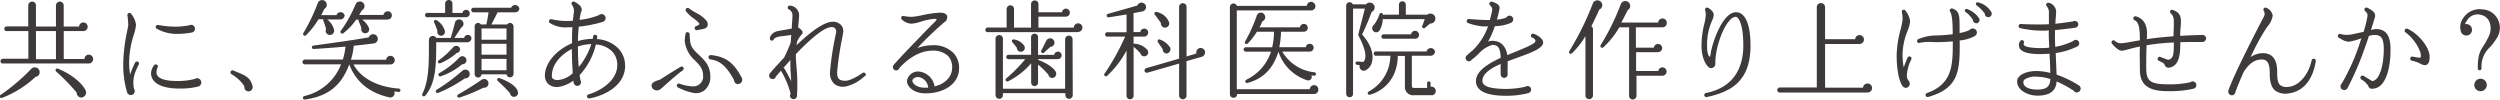 <svg xmlns="http://www.w3.org/2000/svg" viewBox="0 0 580.8 23.12"><defs><style>.cls-1{fill:#3e3a39;}</style></defs><title>lead</title><g id="レイヤー_2" data-name="レイヤー 2"><g id="contents"><path class="cls-1" d="M8.24,17.87A23.8,23.8,0,0,1,.59,22.69.4.4,0,1,1,.21,22a44.92,44.92,0,0,0,7-5.95,1.14,1.14,0,0,1,2,.6A1.1,1.1,0,0,1,8.24,17.87Zm12.37-3.12H.64a.51.51,0,0,1-.52-.52.56.56,0,0,1,.52-.58H6.59V7.22H1.49A.51.51,0,0,1,1,6.7a.56.56,0,0,1,.52-.57H6.56V1.27a.92.92,0,0,1,.92-.9.88.88,0,0,1,.87.9v4.9H13V1.27a.9.9,0,1,1,1.8,0v4.9h3.57a1,1,0,0,1,1-.95,1,1,0,0,1,1,1,1,1,0,0,1-1,1H14.81V13.7h4.82a1,1,0,0,1,2,0A1,1,0,0,1,20.61,14.75Zm-12.25-1H13V7.22H8.36Zm10.8,8.9a1.13,1.13,0,0,1-1.35-1.15,47.74,47.74,0,0,0-4.72-4.85c-.4-.37-.1-.9.42-.68,3.17,1.32,5.52,3.3,6.37,5A1.14,1.14,0,0,1,19.16,22.59Z"/><path class="cls-1" d="M31.63,16.27a7,7,0,0,0-.5,4.37,1,1,0,0,1,.17.55.9.9,0,0,1-.9.9.94.94,0,0,1-.9-.73A22,22,0,0,1,28.63,15a38.24,38.24,0,0,1,.9-7.72c.13-.67.27-1.27.27-1.5a20.5,20.5,0,0,0-.2-2.22.48.48,0,0,1,.87-.35,5.16,5.16,0,0,1,1.13,2.52,9.38,9.38,0,0,1-.5,2.3A21.5,21.5,0,0,0,30,14.62a17.3,17.3,0,0,0,.23,2.7,24,24,0,0,1,1.15-2.77.49.49,0,0,1,.62-.23.5.5,0,0,1,.25.65C32,15.45,31.78,15.87,31.63,16.27ZM46.08,20.1a17,17,0,0,1-4.42.47c-4.17,0-6.57-1.32-6.57-3.6a3.33,3.33,0,0,1,.72-1.82.48.48,0,0,1,.67-.1.44.44,0,0,1,.13.6,2.93,2.93,0,0,0-.25,1.17c0,1.77,3,2,4.82,2a15.65,15.65,0,0,0,4.07-.48,1.11,1.11,0,0,1,.57-.17,1,1,0,0,1,.95.95A1,1,0,0,1,46.08,20.1ZM44.58,7.55a17.82,17.82,0,0,1-3.2.32,9.41,9.41,0,0,1-5-1.22A.48.48,0,0,1,36.25,6a.54.54,0,0,1,.5-.2,21.17,21.17,0,0,0,4.75.38A20.48,20.48,0,0,0,44,5.87a.82.82,0,0,1,.42-.1.89.89,0,0,1,.87.9A.87.87,0,0,1,44.58,7.55Z"/><path class="cls-1" d="M57.7,21.24a1,1,0,0,1-.92-1.2,8.89,8.89,0,0,0-3-2.8.51.51,0,0,1-.18-.65.48.48,0,0,1,.65-.2c.35.17.75.32,1.13.48,1.35.55,2.9,1.15,3.3,3.2A1,1,0,0,1,57.7,21.24Z"/><path class="cls-1" d="M92.58,21.34c-.35,0-.67-.07-1-.1a1,1,0,0,1-1.15,1.38c-4.67-1.07-7.75-3.62-9.3-7.67-1.87,5.17-5.25,7.5-10.3,8.17-.55.08-.6-.67-.15-.8a12,12,0,0,0,8.55-7.37h-8.4a.55.55,0,0,1-.55-.55.58.58,0,0,1,.55-.57h8.82a13.66,13.66,0,0,0,.6-3c-1.87.17-5.55.45-7.35.55a.4.4,0,0,1-.08-.8c3.52-.45,9.92-1.37,12.85-1.9a1.08,1.08,0,1,1,1.12,1.42c-1.17.15-3.47.42-4.6.52a17,17,0,0,1-.65,3.25h8.17a1,1,0,0,1,1-.9,1,1,0,1,1,0,2H82.13c1.62,3.12,5.52,5.25,10.5,5.6a.4.4,0,1,1,0,.8ZM79.08,4.52H76A4.15,4.15,0,0,1,77.63,7a1,1,0,0,1-1.2,1.1.94.94,0,0,1-.68-1.3,11.75,11.75,0,0,0-.62-1.95.48.48,0,0,1,0-.37H74a19.66,19.66,0,0,1-2.9,3.7.4.4,0,0,1-.62-.5A43.61,43.61,0,0,0,73.81.77a1.07,1.07,0,0,1,2-.12,1.09,1.09,0,0,1-.5,1.45c-.23.5-.45,1-.7,1.42h3.55a1,1,0,0,1,1.9,0A1,1,0,0,1,79.08,4.52ZM90,4.55H84.11a4.27,4.27,0,0,1,1.62,2,.91.91,0,0,1-1,1.17.93.93,0,0,1-.77-1.2,15.41,15.41,0,0,0-.62-1.55.45.45,0,0,1,0-.4h-.6a13.84,13.84,0,0,1-2.95,3.12.41.41,0,0,1-.58-.58A29.92,29.92,0,0,0,82.61,1a1.08,1.08,0,1,1,1.45,1.4c-.2.38-.42.73-.62,1.07h5.65a1,1,0,0,1,1-.85.95.95,0,0,1,0,1.9Z"/><path class="cls-1" d="M108.66,9.82h-7.32c0,5,0,9.42-2.55,12.4-.35.4-.9,0-.65-.48,1.62-3.17,1.5-7.95,1.5-11.82v-.7a.92.92,0,0,1,1.72-.4h3.35c.35-1.12.77-2.67,1-3.6a.88.88,0,0,1,.35-.5,1,1,0,0,1,1.42.2,1,1,0,0,1-.35,1.5c-.37.6-1.15,1.77-1.57,2.4h2.27a.88.88,0,0,1,.85-.72.84.84,0,0,1,.85.85A1,1,0,0,1,108.66,9.82ZM108.29,4H99.41a.52.52,0,1,1,0-1h4V.85a.86.86,0,0,1,.88-.85.82.82,0,0,1,.82.85V3h2.32a.86.86,0,1,1,.82,1Zm-5,3.75a.87.87,0,0,1-1.12.5.92.92,0,0,1-.55-1.07,17.59,17.59,0,0,0-.75-1.95c-.23-.47.25-.75.6-.52a4.22,4.22,0,0,1,1.9,2.57A1,1,0,0,1,103.29,7.77ZM108,18.2a31.54,31.54,0,0,1-6.17,3.37.4.4,0,1,1-.35-.73,44.29,44.29,0,0,0,5.95-4.42,1.05,1.05,0,0,1,.75-.25,1,1,0,0,1,.95,1.1A1,1,0,0,1,108,18.2Zm-1.92-5.87a13.73,13.73,0,0,1-3.75,2.35c-.52.2-.85-.35-.4-.67a19.64,19.64,0,0,0,3.32-3,1,1,0,0,1,.82-.35.83.83,0,0,1,.8.92A.86.86,0,0,1,106.06,12.32Zm1.3,2.6a15.76,15.76,0,0,1-5,2.8.41.41,0,0,1-.32-.75,19.92,19.92,0,0,0,4.65-3.6,1.07,1.07,0,0,1,.82-.32,1,1,0,0,1,.85,1A.93.93,0,0,1,107.36,14.92Zm4.92,5.45a40,40,0,0,1-5.5,2.27c-.6.15-.77-.48-.33-.72,1.57-.87,4.3-2.6,5.42-3.4a1.09,1.09,0,0,1,.8-.15,1,1,0,0,1,.77,1.2A1,1,0,0,1,112.29,20.37Zm7.42-17.52h-4.12c-.4.83-1,2-1.45,2.82h3.67a.86.86,0,0,1,.67-.35.83.83,0,0,1,.82.82v11a.83.83,0,0,1-.82.82.79.79,0,0,1-.8-.7h-5.82a.8.8,0,0,1-1.6-.12v-11a.79.79,0,0,1,1.45-.47H113c.15-.73.4-2,.5-2.82H110a.51.51,0,0,1-.52-.52A.51.51,0,0,1,110,1.8h8.75a1,1,0,0,1,1.9.13A.91.91,0,0,1,119.71,2.85Zm-7.85,6.37h5.8V6.62h-5.8Zm0,3.47h5.8V10.17h-5.8Zm0,3.62h5.8V13.67h-5.8Zm7.62,6.17a.92.92,0,0,1-1-.85,37.52,37.52,0,0,0-2.82-2.8c-.35-.3-.12-.87.42-.67,2.6.92,4,2.12,4.22,3.12A.92.92,0,0,1,119.48,22.49Z"/><path class="cls-1" d="M145.23,15.47c-.17,5-5.87,7-8.3,7.4a.5.5,0,0,1-.55-.4.47.47,0,0,1,.35-.55c1.27-.33,6.37-2.3,6.67-6.52V15a4.36,4.36,0,0,0-1.15-3,5.79,5.79,0,0,0-3.82-1.67,15.65,15.65,0,0,1-3.77,7.12c.08.55.15.95.17,1.15a.86.86,0,0,1-.7,1.35.89.89,0,0,1-.87-.75,3.88,3.88,0,0,0-.05-.48,7.62,7.62,0,0,1-3.35,1.45,3,3,0,0,1-2.42-.6,2.64,2.64,0,0,1-.85-2c0-3,2.72-6,6.3-7.52,0-1.37,0-2.62.1-3.72-.3,0-.62,0-.9,0a6.67,6.67,0,0,1-4.35-1,.48.48,0,0,1-.12-.67.51.51,0,0,1,.5-.2,15.32,15.32,0,0,0,4.55.38c.13,0,.27,0,.42-.05.08-.77.18-1.47.25-2.1a2.47,2.47,0,0,0-.45-1.55.49.49,0,0,1-.05-.57.49.49,0,0,1,.67-.15c.67.4,1.52.87,1.65,1.75a1.41,1.41,0,0,1-.2.7,15.9,15.9,0,0,0-.3,1.75,16.82,16.82,0,0,0,4.47-1.1.94.94,0,0,1,1.57.67,1,1,0,0,1-.62.88,29.52,29.52,0,0,1-5.62,1.12c-.1,1.07-.18,2.2-.2,3.35a13.24,13.24,0,0,1,3.45-.52l.08-.52a.46.46,0,0,1,.52-.42.49.49,0,0,1,.45.48,3.82,3.82,0,0,1-.08.52,7.6,7.6,0,0,1,4.92,2.12,5.76,5.76,0,0,1,1.62,4.12Zm-12.37-3.72v-.37c-2.7,1.35-4.65,3.72-4.65,6.2a.94.94,0,0,0,.22.7,1.89,1.89,0,0,0,1.32.3,5.69,5.69,0,0,0,3.3-1.57C133,15.7,132.86,13.9,132.86,11.75Zm1.4-.95c0,1.95.08,3.55.2,4.77a16.37,16.37,0,0,0,2.92-5.32A10.79,10.79,0,0,0,134.26,10.8Z"/><path class="cls-1" d="M158.64,16.32c-1.32.95-3,2.45-4.12,3.45-.47.43-.87.77-1.1.95a1.28,1.28,0,0,1-1.42.13,1.06,1.06,0,0,1-.62-1c0-.7.85-1,2-1.37,1.52-1,3.15-2,4.72-2.95a.49.49,0,0,1,.67.15A.48.48,0,0,1,158.64,16.32Zm5.15,4.55a3.2,3.2,0,0,1-2.5.75,13.3,13.3,0,0,1-3.77-1.3.47.47,0,0,1-.23-.65.47.47,0,0,1,.6-.23,9.93,9.93,0,0,0,3.15.63,2.28,2.28,0,0,0,2.3-2.55c0-1.55-.87-2.45-1.87-3.47a7.05,7.05,0,0,1-2.37-4.3,6.74,6.74,0,0,1,.15-1.8.47.47,0,0,1,.45-.48.52.52,0,0,1,.52.5c0,.4.07,1.12.1,1.47.1,1.5,1,2.35,2.1,3.35,1.2,1.15,2.6,2.45,2.6,4.95A4,4,0,0,1,163.79,20.87Zm-1-14A3.9,3.9,0,0,0,162,7a.49.49,0,0,1-.37-.9c.27-.1.77-.3.85-.5s-.87-1-1.3-1.3a7.85,7.85,0,0,1-1.8-1.67.53.53,0,0,1,.08-.7.53.53,0,0,1,.6,0A13.39,13.39,0,0,0,161.74,3a7.44,7.44,0,0,1,2.35,1.77,1.29,1.29,0,0,1,.27,1.27C164.14,6.65,163.39,6.75,162.74,6.85Zm8.7,12.67a.93.93,0,0,1-.95-.92c-1.95-3.65-3.62-4.57-5.5-4.82a.49.49,0,1,1,.13-1c3.5.33,5.37,1.85,7.2,5.35a1.17,1.17,0,0,1,.07.42A1,1,0,0,1,171.44,19.52Z"/><path class="cls-1" d="M200.89,17.67a9.46,9.46,0,0,1-4.4,2.42,3.33,3.33,0,0,1-2.67-.6,3.45,3.45,0,0,1-1-2.7,65.55,65.55,0,0,1,1.17-8c.05-.23.15-.75.2-1A1.31,1.31,0,0,0,194,6.57a1.05,1.05,0,0,0-.83-.27c-1.12,0-3.45,1.23-8.27,6.27,0,.27,0,.52,0,.7,0,.52.08,1.37.15,2.37a41.21,41.21,0,0,1,.1,6.7.81.81,0,0,1-.8.7.83.83,0,0,1-.82-.82.75.75,0,0,1,.15-.45,20.52,20.52,0,0,0-2.25-5.35c-.37.45-.77.9-1.15,1.32a.81.81,0,0,1-1.6-.17.87.87,0,0,1,.2-.55c.67-.8,1.85-2.12,3.27-3.62a37.84,37.84,0,0,0,1.57-3.57c0-.58.08-1.15.1-1.72-.52.1-1.15.17-1.75.25a8.62,8.62,0,0,0-1.27.2,1.93,1.93,0,0,0-1,.48.51.51,0,0,1-.48.4.45.45,0,0,1-.47-.45c0-.72.75-1.5,1.65-1.72.27-.07.75-.15,1.3-.25s1.5-.25,2.15-.4c0-1,.15-2,.15-2.95a1.51,1.51,0,0,0-.75-1.45.47.47,0,0,1,.18-.92,2.28,2.28,0,0,1,2.12,2.42c0,.27-.08,1.17-.23,2.67a2.88,2.88,0,0,1,.9.75.64.64,0,0,1-.1.9,6.22,6.22,0,0,0-1.07,1.7l-.08.75c2.87-2.75,6-5.22,8.1-5.42a2.64,2.64,0,0,1,2.15.67,2.14,2.14,0,0,1,.55,1.95c-.07.37-.15.87-.22,1.22a69.87,69.87,0,0,0-1.17,7.85c0,1.55.5,2,1.95,2,1.15,0,3.1-1.2,3.92-1.8a.49.49,0,0,1,.63.75Zm-17.27-2.45c0-.37,0-.92,0-1.27-.5.57-1,1.17-1.62,1.82a.39.39,0,0,1,.27.2c.65,1.12,1.15,2.1,1.55,2.9C183.74,17.65,183.64,16.3,183.61,15.22Z"/><path class="cls-1" d="M214.9,21.69c-2.87-.05-4.2-1.75-4.2-2.87a2.6,2.6,0,0,1,2.8-2.2,4.11,4.11,0,0,1,3.62,3.45c2.7-.65,4-2.42,4.07-4.1a3.83,3.83,0,0,0-.92-2.95,5,5,0,0,0-3.67-1.25c-3.87,0-6.9,3.17-7.67,4.07a.76.76,0,0,1-.73.52.78.78,0,0,1-.77-.77.81.81,0,0,1,.2-.52,6,6,0,0,1,.48-.55c1.87-2.1,5-5.27,7.1-7.47.48-.48,1.45-1.47,2-2,.1-.1.4-.42.38-.6,0,0-.12-.07-.43-.07a13,13,0,0,0-3.2.65,9.35,9.35,0,0,1-2.17.47,3.34,3.34,0,0,1-2.3-1,.48.48,0,0,1,0-.67.51.51,0,0,1,.45-.12,9.56,9.56,0,0,0,2,.2,19.33,19.33,0,0,0,2.4-.4,24.54,24.54,0,0,1,4-.57c.95,0,1.52.25,1.7.77a1.39,1.39,0,0,1-.65,1.45,77.38,77.38,0,0,0-6.27,6,10.21,10.21,0,0,1,3.57-.65,6.4,6.4,0,0,1,4.77,1.75,5,5,0,0,1,1.35,3.8C222.73,19.37,219.4,21.74,214.9,21.69Zm-1.42-3.77a1.54,1.54,0,0,0-1.27.37.59.59,0,0,0-.25.43c0,.67,1,1.65,2.8,1.65.3,0,.6,0,.87,0A2.64,2.64,0,0,0,213.48,17.92Z"/><path class="cls-1" d="M250.44,7.47h-21a.51.51,0,0,1-.52-.52.53.53,0,0,1,.52-.55h4.42V2.1a.89.89,0,0,1,.87-.87.86.86,0,0,1,.85.88V6.42h3.95V.95a.86.86,0,0,1,.88-.85.84.84,0,0,1,.85.85v1.9h5.47a.94.94,0,0,1,.92-.85.92.92,0,0,1,.9.92.94.94,0,0,1-.9.95h-6.4V6.42h8.22a1,1,0,1,1,1,1Zm-1.22,14.62a.86.86,0,0,1-.85.87.89.89,0,0,1-.87-.87v-.45H233v.45a.86.86,0,0,1-.85.87.89.89,0,0,1-.87-.87V9a.89.89,0,0,1,.87-.87A.86.86,0,0,1,233,9V20.62h14.45V9.12a.86.86,0,0,1,.88-.85.84.84,0,0,1,.85.85Zm-3.42-8.35h-4.62v.18c2,.72,3.7,1.87,4.15,2.87a1,1,0,0,1-.77,1.32.93.93,0,0,1-1-.77A21.09,21.09,0,0,0,241.16,15v4.2a.8.8,0,1,1-1.6,0V14.7a17.09,17.09,0,0,1-5.37,4.2.4.4,0,0,1-.45-.65,36,36,0,0,0,4.45-4.5h-3.92a.52.52,0,0,1-.5-.52.5.5,0,0,1,.5-.5h5.27V8.62a.81.81,0,0,1,.82-.8.79.79,0,0,1,.8.8v4.12h3.75a.88.88,0,0,1,.85-.75.87.87,0,0,1,0,1.75ZM237.36,12a.9.9,0,0,1-1.12-.87,10,10,0,0,0-1-1.25c-.33-.3-.15-.77.27-.72a3.51,3.51,0,0,1,2.47,1.52A.91.91,0,0,1,237.36,12ZM244,10.9c-.32.32-1.12,1-1.47,1.35a.41.41,0,0,1-.62-.5l1.17-2.3A1,1,0,1,1,244,10.9Z"/><path class="cls-1" d="M265.85,8.5h-2.5v1.7a.41.41,0,0,1,.3-.05,4.45,4.45,0,0,1,2.92,1.45.93.93,0,0,1-.57,1.47.91.91,0,0,1-1.07-.7,15.36,15.36,0,0,0-1.57-1.5V22.24a.82.82,0,0,1-1.65,0V11.77a22.68,22.68,0,0,1-4.42,5.77.41.41,0,1,1-.62-.52A54.07,54.07,0,0,0,261.4,8.5h-4a.52.52,0,1,1,0-1h4.32V3.35c-1,.18-3.12.52-4.12.67a.41.41,0,1,1-.18-.8c3-.85,5.57-1.57,6.82-1.95a1,1,0,0,1,1.4-.55,1,1,0,0,1,.5,1.38,1.05,1.05,0,0,1-.8.57c-.48.08-1.45.27-2,.38v4.4h1.57a.92.92,0,0,1,.92-.8.91.91,0,0,1,.92.92A.92.92,0,0,1,265.85,8.5Zm13.35,4.7-3.55,1v8a.86.86,0,0,1-.85.87.89.89,0,0,1-.87-.87V14.77l-7.37,2.12a.54.54,0,0,1-.65-.37.55.55,0,0,1,.35-.67l7.67-2.22V1.6a.86.86,0,0,1,.88-.85.84.84,0,0,1,.85.85V13.12l2.3-.7a1,1,0,0,1,1-1.27,1,1,0,0,1,1,1A1.07,1.07,0,0,1,279.19,13.2Zm-8.5-6.77a1,1,0,0,1-1-1.1c-.25-.35-1.12-1.57-1.37-1.87a.4.4,0,0,1,.42-.67,3.94,3.94,0,0,1,2.87,2.42A1,1,0,0,1,270.7,6.42Zm.42,6a.94.94,0,0,1-1-1c-.18-.28-.95-1.37-1.12-1.63s0-.77.42-.62a4.4,4.4,0,0,1,2.47,1.95A1,1,0,0,1,271.12,12.4Z"/><path class="cls-1" d="M305.41,21.84h-18a.83.83,0,0,1-.83.88.84.84,0,0,1-.85-.83V1.65a.86.86,0,0,1,.85-.85.83.83,0,0,1,.77.57h16.25a1,1,0,0,1,1-.95,1.05,1.05,0,0,1,1,1,1,1,0,0,1-1.07,1h-17.2V20.72h16.95a1.06,1.06,0,0,1,1-.95,1,1,0,0,1,1,1A1,1,0,0,1,305.41,21.84Zm-.08-4.25a6.34,6.34,0,0,1-.67-.1.82.82,0,0,1-1,1.15A10.36,10.36,0,0,1,297,12h0c-1.08,3.55-3.22,6.2-7.12,7.25-.62.18-.75-.52-.3-.75a10.94,10.94,0,0,0,5.7-6.5h-5.85a.55.55,0,0,1-.52-.52.52.52,0,0,1,.52-.5h6.12a15.45,15.45,0,0,0,.42-3.6H292a15.62,15.62,0,0,1-2.1,2.7c-.37.37-.9,0-.62-.48a34.93,34.93,0,0,0,2.65-5.85,1,1,0,0,1,1.95-.07,1,1,0,0,1-.6,1.27,12.41,12.41,0,0,1-.67,1.4H302a.92.92,0,0,1,.92-.8.9.9,0,0,1,.9.9.89.89,0,0,1-.9.92h-5.32a18.81,18.81,0,0,1-.4,3.6h6.17a.9.9,0,0,1,.9-.8.92.92,0,0,1,.92.9.93.93,0,0,1-.95.92h-6.35a9.87,9.87,0,0,0,7.45,4.8.39.39,0,0,1,.38.4A.39.39,0,0,1,305.34,17.6Z"/><path class="cls-1" d="M318.66,2.75A49,49,0,0,1,316.44,8c2.65,3,2.58,5.27,2.3,6.37a2.84,2.84,0,0,1-1.55,2,1,1,0,0,1-1.3-1.25l-.57-.05a.4.4,0,1,1,0-.8l1.38.13c1.2-1.1.07-3.92-1.12-6.2a.41.41,0,0,1,0-.3L317.09,2h-2.75V21.79a.77.77,0,0,1-.78.8.81.81,0,0,1-.82-.8V1.3A.81.81,0,0,1,314.29,1h3.07a1.13,1.13,0,1,1,1.3,1.77Zm14.12,19.37-4.22,0A1.91,1.91,0,0,1,326.39,20l0-7h-1.65c-.08,4.82-2.82,7.95-6.45,9a.4.4,0,0,1-.28-.75,9.58,9.58,0,0,0,5-8.3h-3.2a.52.52,0,1,1,0-1h11.62a1,1,0,0,1,1.95,0,1,1,0,0,1-.95,1H328l0,7c0,.33.13.48.55.48h3V19.3a.4.4,0,1,1,.8,0v.85a1,1,0,1,1,.38,2Zm-.55-16.65c-.33.3-1,.82-1.17,1a.4.4,0,0,1-.65-.43l.6-1.6h-9.77a5.5,5.5,0,0,1-.75,2.65.93.93,0,0,1-1.47.1,1,1,0,0,1,.22-1.47,9.29,9.29,0,0,0,1.25-2.42.39.39,0,0,1,.77.1H325V1.1a.8.8,0,0,1,1.6,0V3.4h5a1.16,1.16,0,1,1,.63,2.07ZM328.76,9h-7.3a.49.49,0,0,1-.53-.5.51.51,0,0,1,.53-.52h6.37a.94.94,0,0,1,.92-.82.92.92,0,1,1,0,1.85Z"/><path class="cls-1" d="M352.73,13.32c-.8.3-1.65.6-2.47.92v.57c0,.67-.05,1.77,0,2.27,0,.05,0,.13,0,.2a.81.81,0,0,1-1.62,0c0-.37-.05-1.3,0-2.42-2.35,1-4.25,2.3-4.25,3.9,0,1.3,1.77,1.9,5.75,1.9a20.55,20.55,0,0,0,4.27-.52.82.82,0,0,1,1.3.67.86.86,0,0,1-.65.82,20.16,20.16,0,0,1-4.92.62c-1.78,0-7.25,0-7.25-3.4,0-2.3,2.7-4,5.75-5.42-.08-2.25-.6-3-1.92-3a6.62,6.62,0,0,0-2.82,1.65,15.34,15.34,0,0,1-2,1.8.77.77,0,0,1-1.42-.4.71.71,0,0,1,.3-.6c.27-.27.92-.85,1.37-1.2a14.21,14.21,0,0,0,3.55-5.55c-.53,0-1,0-1.23,0a14,14,0,0,1-3.4-.77.47.47,0,0,1-.3-.62.52.52,0,0,1,.5-.33c1,.1,3.13.23,3.85.23h1a20.18,20.18,0,0,0,.57-2.45,1.58,1.58,0,0,0-.57-1A.53.53,0,0,1,346,.85a.46.46,0,0,1,.13-.3.5.5,0,0,1,.47-.17c.33.1,1.8.52,1.8,1.45a20.3,20.3,0,0,1-.65,2.72,7.51,7.51,0,0,0,2.2-.47.9.9,0,0,1,.75-.45.86.86,0,0,1,.85.88.91.91,0,0,1-.37.72,9.61,9.61,0,0,1-3.9.85,19.38,19.38,0,0,1-1.57,3.57,3.67,3.67,0,0,1,1-.17c1.17,0,3,.48,3.47,3.32l1.95-.8c2-.82,4.25-1.72,4.55-2.32.17-.4-.35-.83-.67-.92a.47.47,0,0,1-.33-.6.51.51,0,0,1,.63-.32c.7.25,2.52,1.22,2.15,2.35S355.71,12.27,352.73,13.32Z"/><path class="cls-1" d="M371.55,2.22c-.68,1.52-1.28,2.77-1.85,3.87a.83.83,0,0,1,.38.7v15.4a.89.89,0,0,1-.9.85.84.84,0,0,1-.85-.85V8.4a19.06,19.06,0,0,1-3.15,4,.4.4,0,0,1-.6-.52A65.88,65.88,0,0,0,370.05.8a1.14,1.14,0,0,1,2.12,0A1.11,1.11,0,0,1,371.55,2.22ZM386.2,6.35h-6.15v4.72h4.17a1,1,0,0,1,.95-.85,1,1,0,0,1,1,.95,1,1,0,0,1-1,.95h-5.07V16.5h5.17a.93.93,0,0,1,.92-.85,1,1,0,0,1,1,1,1,1,0,0,1-1,.95h-6v4.65a.89.89,0,0,1-.87.87.86.86,0,0,1-.85-.87V6.35h-2.27A19.86,19.86,0,0,1,372.48,11a.41.41,0,0,1-.62-.52A53.69,53.69,0,0,0,376.53,1a1.13,1.13,0,1,1,1.6,1.37c-.48,1-1,2-1.47,2.87h8.57a1,1,0,0,1,1-.95,1,1,0,0,1,1,1A1,1,0,0,1,386.2,6.35Z"/><path class="cls-1" d="M404.52,18.3c-1.65,2.2-4.3,3.45-8,4.25a.49.49,0,0,1-.58-.4.48.48,0,0,1,.4-.55c7.15-1.42,8.67-6.8,8.67-11.07,0-4.82-1.08-6.62-1.78-6.62a1.89,1.89,0,0,0-1.27.7c-1.85,1.85-3.5,6.8-3.45,10.12a1,1,0,0,1-.8,1.07.68.68,0,0,1-.65-.12c-.72-.5-1.77-2.25-1.77-5a21.4,21.4,0,0,1,.65-5.12,11.43,11.43,0,0,0,.35-2.17,3.61,3.61,0,0,0-.15-1,.48.48,0,0,1,.7-.57c.2.13,1.3.75,1.3,1.67a3.85,3.85,0,0,1-.4,1.32,13.63,13.63,0,0,0-1.15,5.87c0,1.9.38,2.35.67,2.55a6.14,6.14,0,0,0,.18-.87c.42-2.7,2.82-9.52,5.87-9.52,2.15,0,3.37,2.82,3.37,7.75C406.67,13.85,406,16.4,404.52,18.3Z"/><path class="cls-1" d="M433.83,21.49H413.46a.58.58,0,0,1-.58-.55.65.65,0,0,1,.58-.62h8.62V1.65A.93.93,0,0,1,423,.72a.94.94,0,0,1,1,.92V9.1h7a1,1,0,0,1,1-.95,1,1,0,0,1,0,2.07h-8V20.37h8.82a1.05,1.05,0,1,1,1,1.12Z"/><path class="cls-1" d="M443,17.52a1.88,1.88,0,0,0,.42,1.23,1,1,0,0,1-.62,1.67,1.09,1.09,0,0,1-.87-.52c-.8-1.27-1.3-3.85-1.3-7.1a24.75,24.75,0,0,1,.92-5.95A18.32,18.32,0,0,0,442,4.6a7.64,7.64,0,0,0-.17-1.85.46.46,0,0,1,.85-.27,4.86,4.86,0,0,1,1.08,2.47,7.21,7.21,0,0,1-.58,2.17A15.38,15.38,0,0,0,442,12.6a15.41,15.41,0,0,0,.28,3.07c.25-.77.57-1.55.9-2.3a.48.48,0,0,1,.88.38A9.51,9.51,0,0,0,443,17.52ZM458.74,8.4a8.86,8.86,0,0,1-3.47,1c.1,7.22-.25,11.1-7.3,13.12a.47.47,0,0,1-.3-.9c6-2.15,6-6.57,6-12-1.6.13-3.2.2-4.42.17a11.42,11.42,0,0,0-3.15.13.47.47,0,0,1-.65-.15.46.46,0,0,1,.15-.65,11,11,0,0,1,3.65-.87,39.29,39.29,0,0,0,4.4-.3c0-2.57-.1-4.45-.6-5.25a.47.47,0,0,1,.58-.7c1.65.6,1.62,1.7,1.62,4.67v1a8.3,8.3,0,0,0,2.32-.7.94.94,0,0,1,.75-.35.93.93,0,0,1,.42,1.77Zm.35-3a.79.79,0,0,1-.75-.82,7.19,7.19,0,0,0-1.7-1.8.4.4,0,0,1-.15-.48A.43.43,0,0,1,457,2.1a5.54,5.54,0,0,1,2.75,2.1A.78.78,0,0,1,459.09,5.42ZM461.86,4a.81.81,0,0,1-.75-.85,9.33,9.33,0,0,0-1.92-1.92.38.38,0,0,1-.12-.47.41.41,0,0,1,.53-.2,4.9,4.9,0,0,1,3.07,2.32A.83.83,0,0,1,461.86,4Z"/><path class="cls-1" d="M482.51,21.49a.84.84,0,0,1-.72-.4,25.6,25.6,0,0,0-4-2.17q-.19,3.3-4.42,3.3c-2.27,0-4.75-1.25-4.75-3.3,0-1.57,2.27-2.42,4.5-2.42a12.67,12.67,0,0,1,3.2.45c0-1.5-.12-3-.17-4.45-.67,0-1.4.07-2.15.07-2.72,0-4.27-.45-4.8-1.37a1.59,1.59,0,0,1,.13-1.65A.49.49,0,0,1,470,9.4a.45.45,0,0,1,.2.55.53.53,0,0,0,0,.52c.2.27,1,.7,4,.7a15.13,15.13,0,0,0,1.88-.1c-.05-1.32-.15-2.65-.1-4-.37,0-.72.05-1,.05a23.29,23.29,0,0,1-5.7-.6.49.49,0,0,1,.17-.95c1.33.08,3.62.15,5.22.1A12.94,12.94,0,0,0,476,5.62c0-.77,0-2,0-3a2.33,2.33,0,0,0-.52-1.2.44.44,0,0,1-.1-.45.49.49,0,0,1,.6-.32,2.19,2.19,0,0,1,1.7,1.95c0,1-.15,1.92-.17,2.92,1.6-.17,3.47-.45,4.12-.55a.65.65,0,0,1,.38-.1.79.79,0,0,1,.82.75.83.83,0,0,1-.7.82c-.85.13-3.22.42-4.72.55,0,.5,0,1,0,1.4s0,1.4.07,2.5a16.3,16.3,0,0,0,4.15-1.35.81.81,0,0,1,1.42.52.87.87,0,0,1-.47.75,17.42,17.42,0,0,1-5,1.52c.07,1.67.15,3.37.2,5a25,25,0,0,1,5.17,2.5.87.87,0,0,1-.4,1.62Zm-9.22-3.67a4.55,4.55,0,0,0-3,.7.79.79,0,0,0-.22.57c0,1.27,1.65,1.72,3.2,1.72,2.17,0,3-.7,3.07-2.45A11.7,11.7,0,0,0,473.29,17.82Z"/><path class="cls-1" d="M511.63,9.75c-.95,0-3.45,0-5.1.05,0,2.7-.17,5.5-2.57,5.92a.94.94,0,0,1-1.08-.7c-.17-.42-1-.7-1.42-.95a.46.46,0,0,1-.15-.6.45.45,0,0,1,.63-.23c.55.23,1.35.52,1.75.65,1.1-.15,1.33-1.1,1.33-3.25V9.87c-1.1.05-2.25.13-3.4.25s-2,.25-2.92.4c-.08,2.07-.1,4.1-.08,5.65.08,2.75,1.1,3.42,5.22,3.42a22.07,22.07,0,0,0,5-.48.83.83,0,0,1,.55-.2.86.86,0,0,1,.2,1.7,24.42,24.42,0,0,1-5.75.57c-3.42,0-6.6-.57-6.7-4.75,0-1.87-.08-3.75,0-5.62-1.22.25-2.22.52-2.9.7a6.61,6.61,0,0,1-1.28.27c-.92,0-2-1.27-2.32-1.65a.5.5,0,0,1,.08-.67.48.48,0,0,1,.67.08,1.88,1.88,0,0,0,1.47.5,18.89,18.89,0,0,0,2.35-.35l1.92-.33c0-2.9-.22-4.22-1.25-4.67a.46.46,0,0,1-.23-.62.45.45,0,0,1,.55-.27c1,.27,2.75,1.17,2.58,4.3,0,.35,0,.67-.05,1,.75-.12,1.58-.23,2.45-.33,1.32-.15,2.6-.25,3.77-.35,0-1,.08-2.07.08-3.12s-.12-1.72-.7-2.17a.48.48,0,0,1-.1-.67.44.44,0,0,1,.53-.15c2.1.68,2,2.1,1.85,3.9a19.77,19.77,0,0,0-.1,2.12c2.52-.15,4.4-.2,5-.2a.83.83,0,0,1,1,.77A.83.83,0,0,1,511.63,9.75Z"/><path class="cls-1" d="M531.71,21.69a4,4,0,0,1-3.2-.7c-.8-.73-1.2-1.95-1.2-3.75,0-2.55-.5-3.42-1.92-3.42-1.82,0-3.17,1.35-4.15,2.92-.85,1.9-1.52,3.57-1.9,4.6a.84.84,0,0,1-.82.8.86.86,0,0,1-.8-1.15c1.17-3.6,7.55-15.87,8.3-17.27a1.39,1.39,0,0,0-.12-1.25.46.46,0,0,1,.2-.65.48.48,0,0,1,.45,0A2.41,2.41,0,0,1,528,3.65a5.1,5.1,0,0,1-1.3,2.6,49.87,49.87,0,0,0-3.82,7,5.1,5.1,0,0,1,2.8-.9c3.35,0,3.35,3.3,3.35,4.4,0,1.6.17,2.52.67,3a2.49,2.49,0,0,0,1.95.42c2-.1,4.52-2.25,5.4-6.15a.46.46,0,0,1,.58-.35.47.47,0,0,1,.38.52C537,20.44,533.28,21.52,531.71,21.69Z"/><path class="cls-1" d="M551.7,20.54c-.75.15-1.27.15-1.52-.62a4.65,4.65,0,0,0-1.6-1.47.48.48,0,0,1-.15-.65.51.51,0,0,1,.67-.18l2,1.22c1.77-.15,2.7-3.82,2.7-7.45,0-3-.95-3.27-2.3-3.27a6,6,0,0,0-1.15.23c-.45,1.35-.95,2.8-1.42,4.07a69,69,0,0,1-3.57,8.07.87.87,0,0,1-1.62-.42.9.9,0,0,1,.28-.65,46.72,46.72,0,0,0,3.5-7.37c.38-1,.75-2.12,1.07-3.15a15.93,15.93,0,0,1-2.92.8,3.78,3.78,0,0,1-1.75-.62,3.35,3.35,0,0,0-.5-.27.5.5,0,0,1-.25-.65.49.49,0,0,1,.63-.25,5.08,5.08,0,0,0,2,.15c.35,0,2-.37,3.32-.67A28.87,28.87,0,0,0,550,3.85a1.21,1.21,0,0,0-.45-1.2.5.5,0,0,1-.2-.67A.51.51,0,0,1,550,1.8c.72.4,2,1,1.77,2.1-.15.52-.5,1.67-.95,3.07a6.3,6.3,0,0,1,1.2-.22c2.25,0,3.35,1.52,3.35,4.65C555.4,15.47,554.42,20,551.7,20.54ZM563.82,15c-.53.32-1.17,0-1.8-.35a7.72,7.72,0,0,0-1.72-.55.49.49,0,0,1-.35-.6.48.48,0,0,1,.55-.35c.7.13,1.67.35,1.82.2s.1-.48,0-1.15a10.41,10.41,0,0,0-3.42-4.65.48.48,0,0,1,.45-.85c2.25,1,5,4,5.1,6.4C564.44,13.85,564.39,14.7,563.82,15Z"/><path class="cls-1" d="M580.28,8.47A12.45,12.45,0,0,1,578.43,11a6,6,0,0,0-1.92,4.82c0,.62-.85.75-.87,0,0-3,.5-3.92,1.35-5.22a16.38,16.38,0,0,0,1.27-2.32,4.08,4.08,0,0,0,0-3.37,2.7,2.7,0,0,0-1.85-1.45,2.84,2.84,0,0,0-3.22,1.22,4.48,4.48,0,0,0-.53.95,1.33,1.33,0,1,1-.87,1.9,3.45,3.45,0,0,1,.42-3.25,4.47,4.47,0,0,1,4.45-2.1,4.19,4.19,0,0,1,3.62,2.27A4.34,4.34,0,0,1,580.28,8.47Zm-4,12.72a1.45,1.45,0,1,1,1.45-1.45A1.45,1.45,0,0,1,576.24,21.19Z"/></g></g></svg>